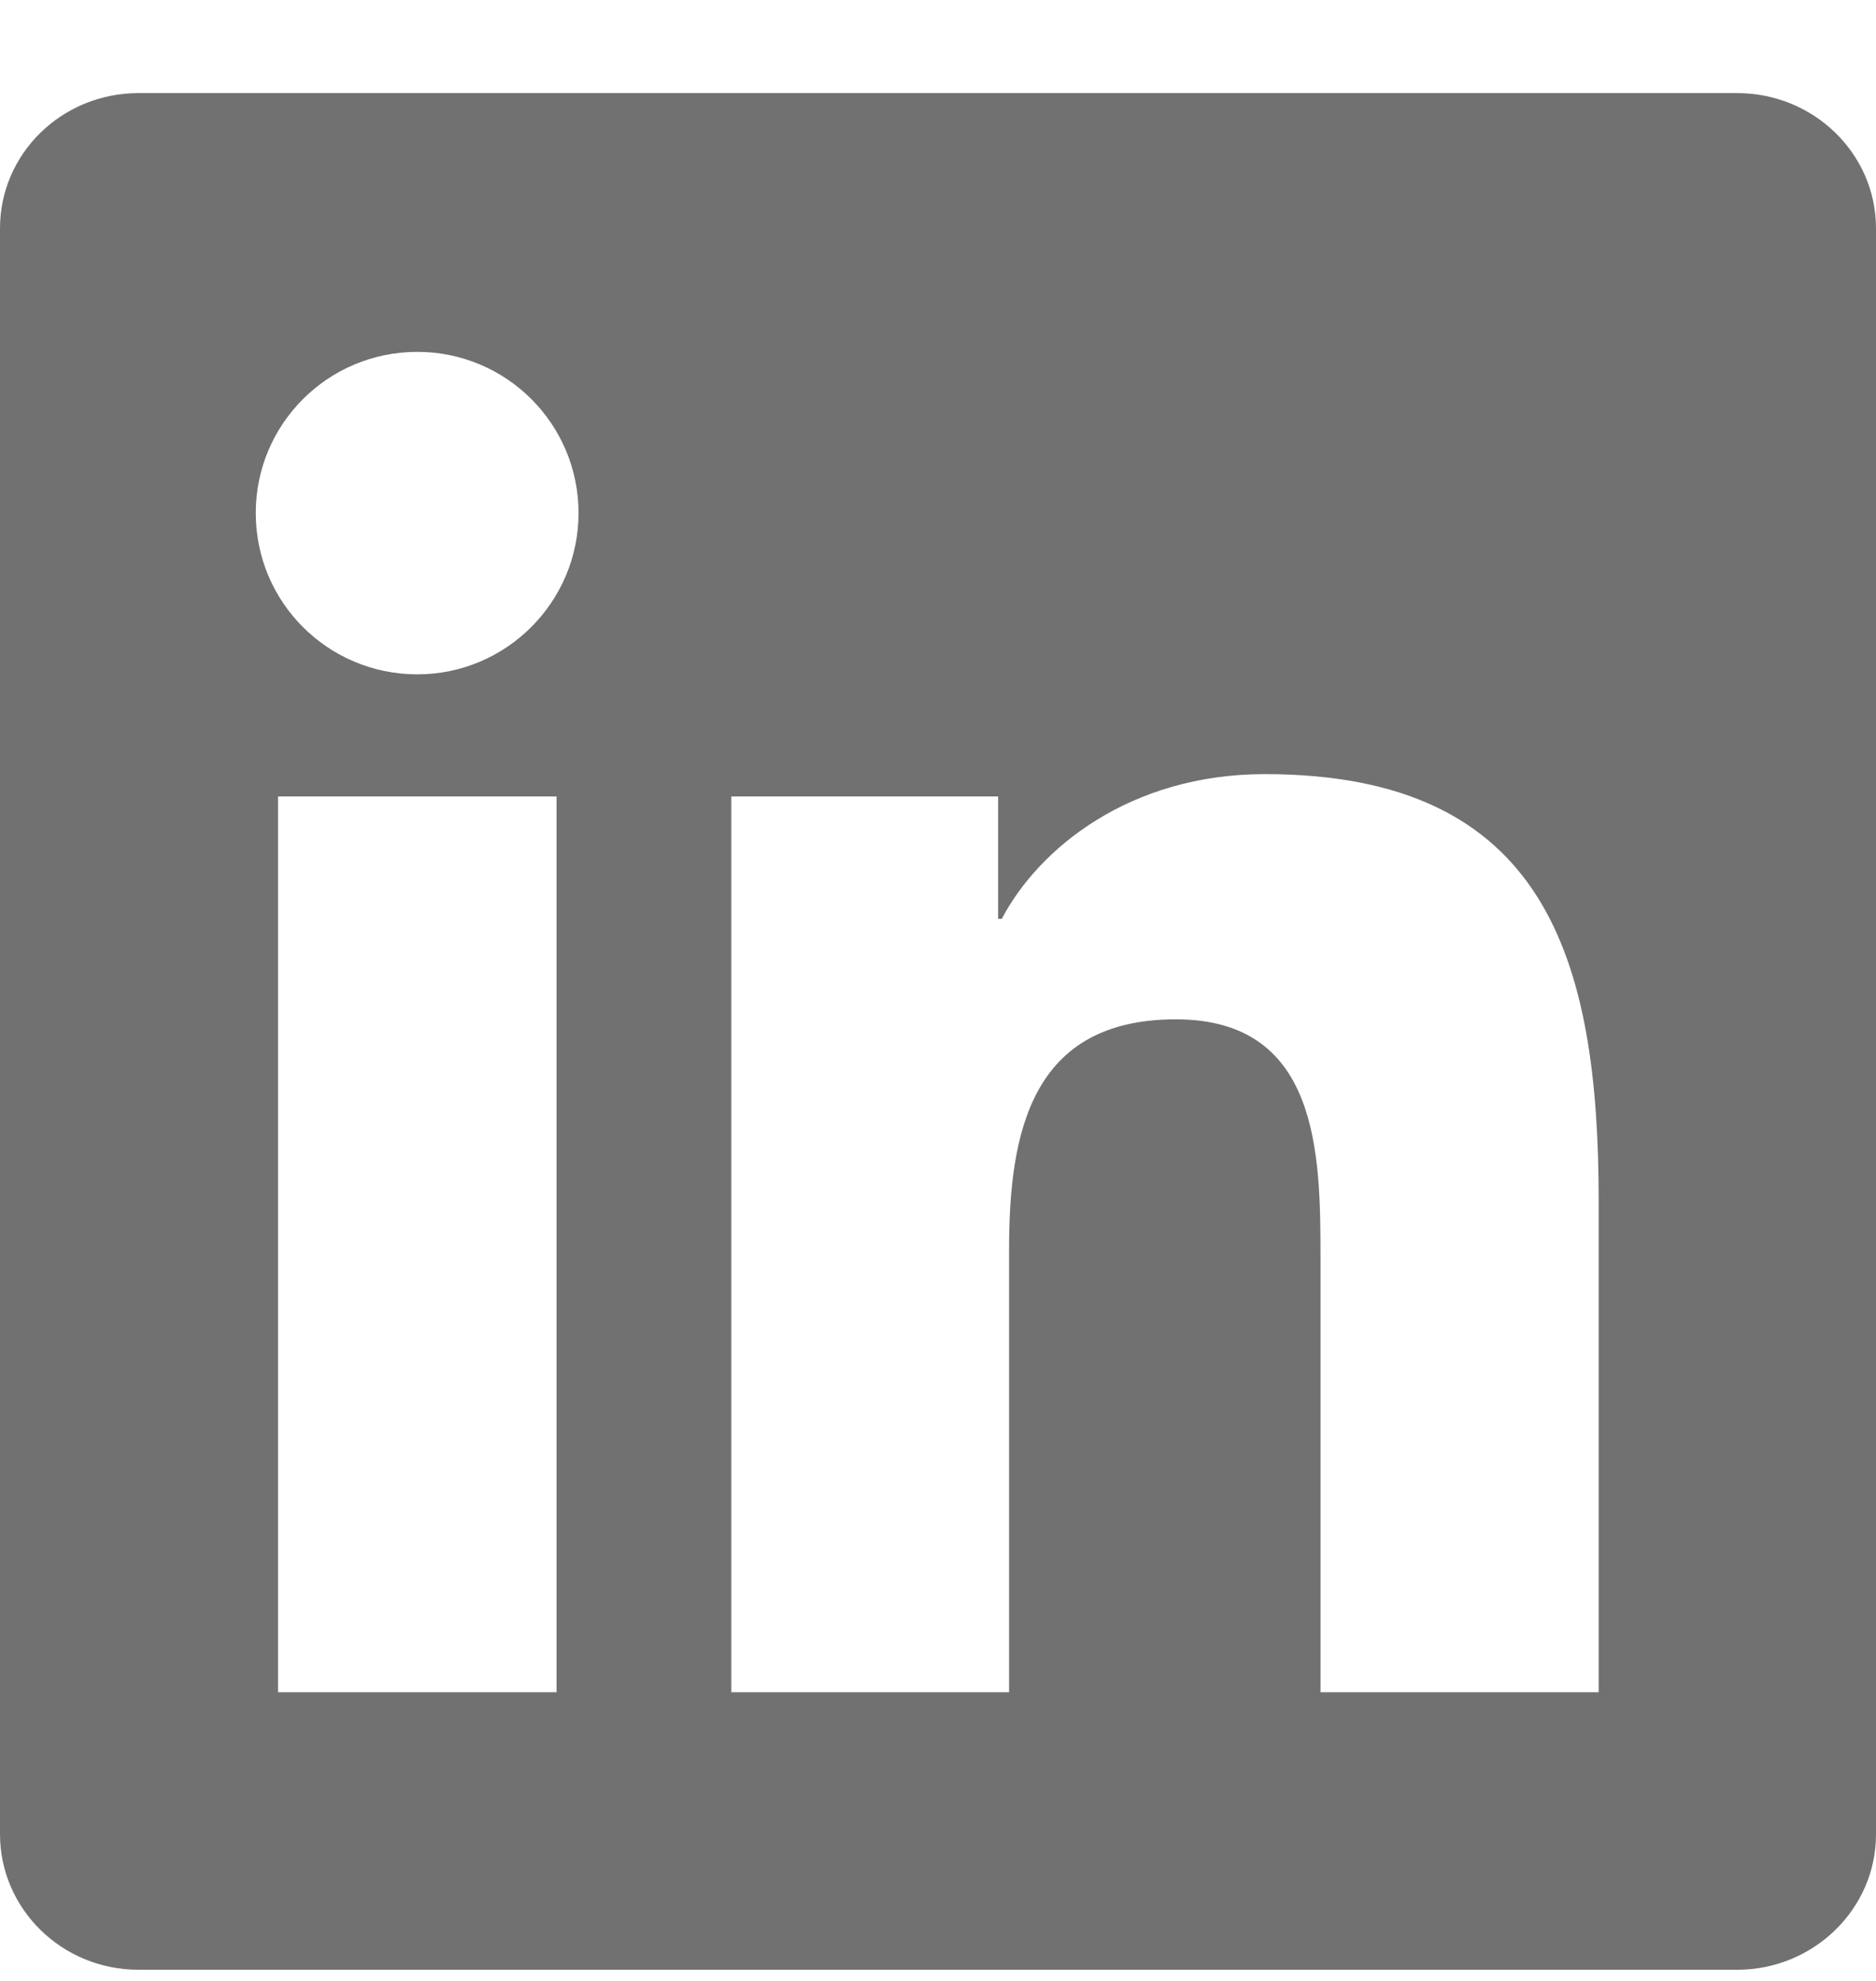 <svg width="18" height="19" viewBox="0 0 18 19" fill="none" xmlns="http://www.w3.org/2000/svg">
<g clip-path="url(#clip0_2279_6686)">
<path d="M16.668 0.893H1.329C0.594 0.893 0 1.473 0 2.19V17.592C0 18.309 0.594 18.893 1.329 18.893H16.668C17.402 18.893 18 18.309 18 17.595V2.19C18 1.473 17.402 0.893 16.668 0.893ZM5.34 16.231H2.668V7.639H5.34V16.231ZM4.004 6.468C3.146 6.468 2.454 5.776 2.454 4.921C2.454 4.067 3.146 3.375 4.004 3.375C4.859 3.375 5.551 4.067 5.551 4.921C5.551 5.772 4.859 6.468 4.004 6.468ZM15.339 16.231H12.67V12.055C12.67 11.06 12.653 9.777 11.282 9.777C9.893 9.777 9.682 10.863 9.682 11.984V16.231H7.017V7.639H9.577V8.813H9.612C9.967 8.138 10.839 7.425 12.136 7.425C14.839 7.425 15.339 9.204 15.339 11.517V16.231Z" fill="#717171"/>
</g>
<defs>
<clipPath id="clip0_2279_6686">
<rect width="18" height="18" fill="white" transform="translate(0 0.893)"/>
</clipPath>
</defs>
</svg>
